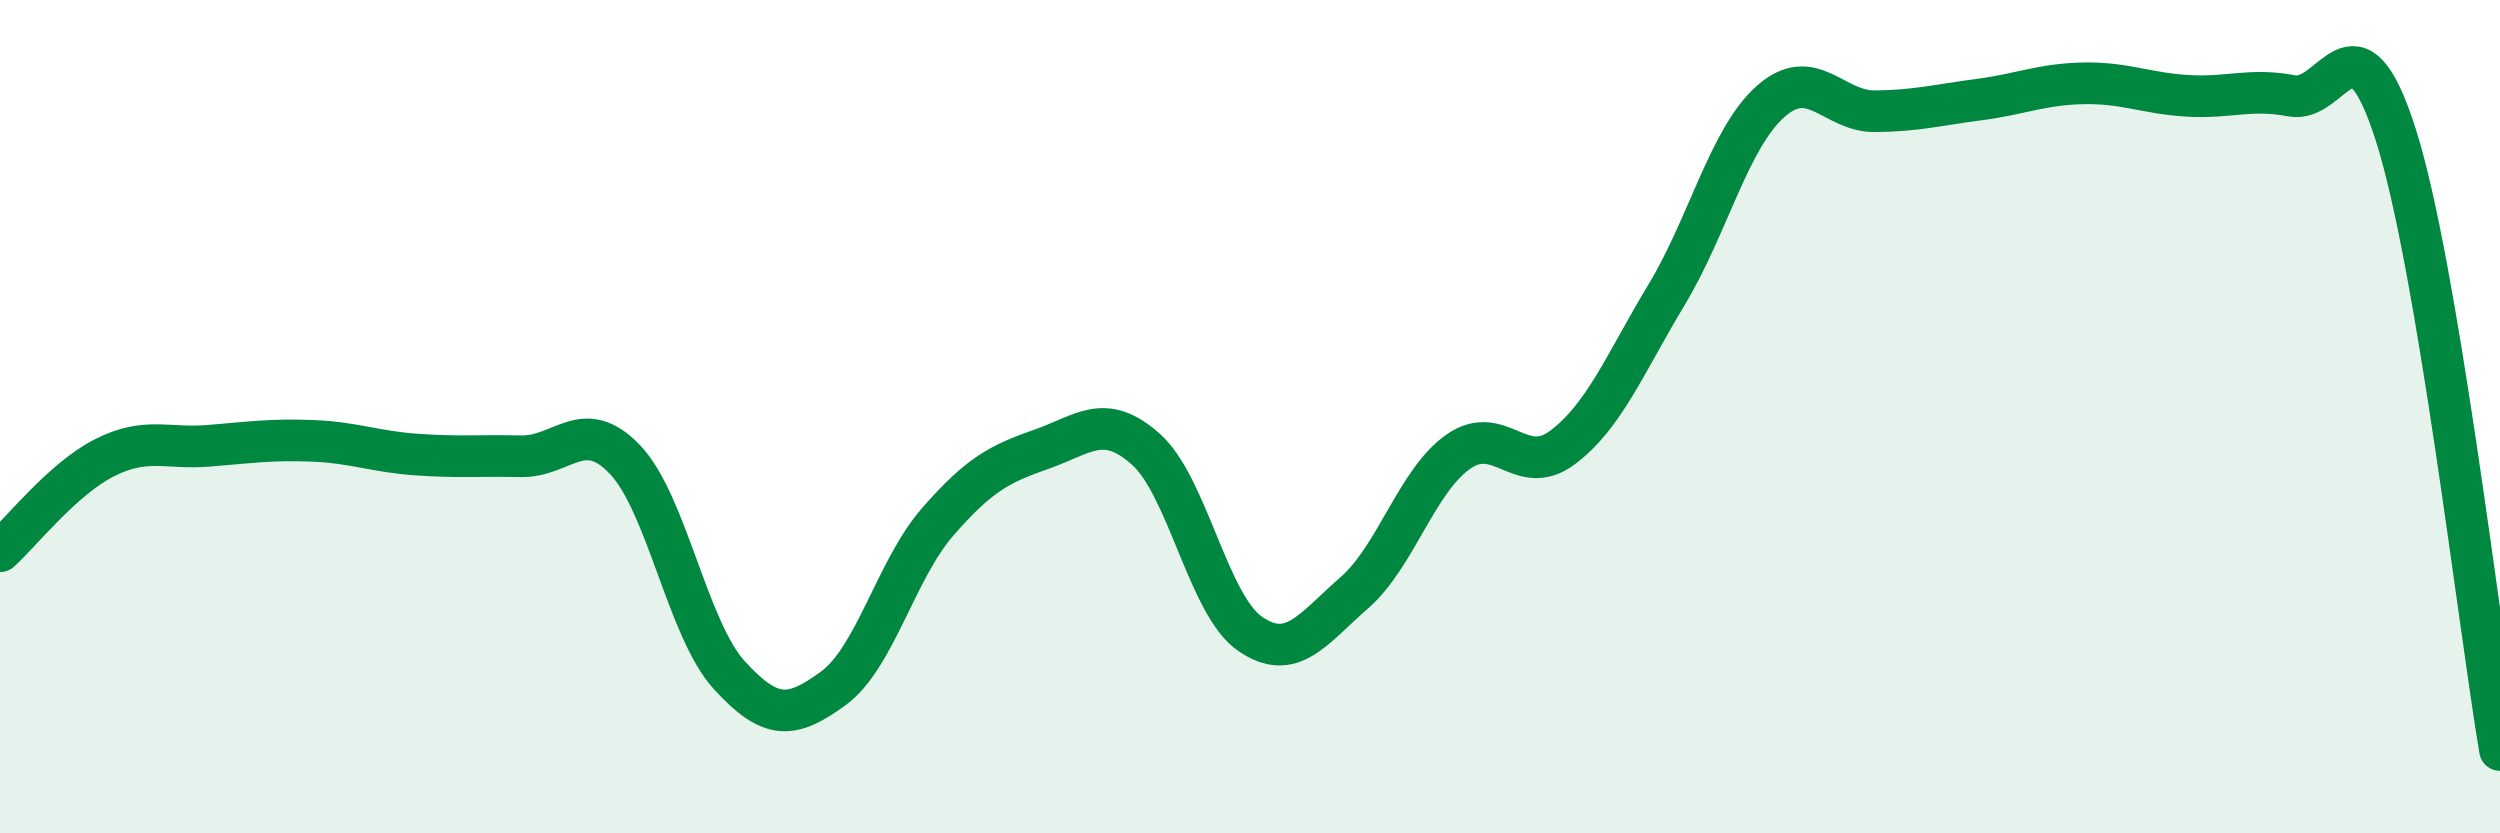 
    <svg width="60" height="20" viewBox="0 0 60 20" xmlns="http://www.w3.org/2000/svg">
      <path
        d="M 0,13.23 C 0.5,12.78 1.5,11.5 2.5,10.99 C 3.5,10.48 4,10.78 5,10.7 C 6,10.62 6.5,10.54 7.5,10.58 C 8.5,10.62 9,10.84 10,10.91 C 11,10.98 11.5,10.93 12.5,10.95 C 13.5,10.97 14,9.98 15,11.03 C 16,12.08 16.5,15.1 17.5,16.2 C 18.5,17.3 19,17.25 20,16.52 C 21,15.79 21.5,13.68 22.5,12.53 C 23.5,11.38 24,11.13 25,10.78 C 26,10.43 26.5,9.89 27.5,10.78 C 28.5,11.67 29,14.52 30,15.21 C 31,15.9 31.5,15.1 32.5,14.23 C 33.5,13.36 34,11.54 35,10.84 C 36,10.14 36.5,11.49 37.5,10.74 C 38.5,9.99 39,8.73 40,7.07 C 41,5.41 41.5,3.31 42.5,2.43 C 43.5,1.55 44,2.68 45,2.67 C 46,2.66 46.5,2.52 47.5,2.39 C 48.5,2.26 49,2.02 50,2 C 51,1.98 51.5,2.24 52.5,2.3 C 53.5,2.36 54,2.11 55,2.3 C 56,2.49 56.5,0.1 57.5,3.24 C 58.5,6.38 59.5,15.05 60,18L60 20L0 20Z"
        fill="#008740"
        opacity="0.1"
        stroke-linecap="round"
        stroke-linejoin="round"
      />
      <path
        d="M 0,13.23 C 0.5,12.78 1.5,11.5 2.5,10.99 C 3.5,10.48 4,10.78 5,10.7 C 6,10.62 6.5,10.54 7.5,10.58 C 8.5,10.62 9,10.84 10,10.91 C 11,10.98 11.5,10.93 12.5,10.95 C 13.5,10.97 14,9.98 15,11.03 C 16,12.08 16.5,15.1 17.5,16.2 C 18.5,17.3 19,17.25 20,16.52 C 21,15.79 21.5,13.68 22.5,12.53 C 23.5,11.38 24,11.13 25,10.78 C 26,10.43 26.5,9.89 27.5,10.78 C 28.5,11.67 29,14.52 30,15.21 C 31,15.9 31.5,15.1 32.5,14.23 C 33.5,13.36 34,11.54 35,10.84 C 36,10.14 36.5,11.49 37.5,10.74 C 38.5,9.99 39,8.73 40,7.07 C 41,5.41 41.5,3.31 42.5,2.43 C 43.5,1.55 44,2.68 45,2.67 C 46,2.66 46.5,2.52 47.5,2.39 C 48.5,2.26 49,2.02 50,2 C 51,1.98 51.5,2.24 52.5,2.3 C 53.5,2.36 54,2.11 55,2.3 C 56,2.49 56.5,0.1 57.5,3.24 C 58.5,6.38 59.5,15.05 60,18"
        stroke="#008740"
        stroke-width="1"
        fill="none"
        stroke-linecap="round"
        stroke-linejoin="round"
      />
    </svg>
  